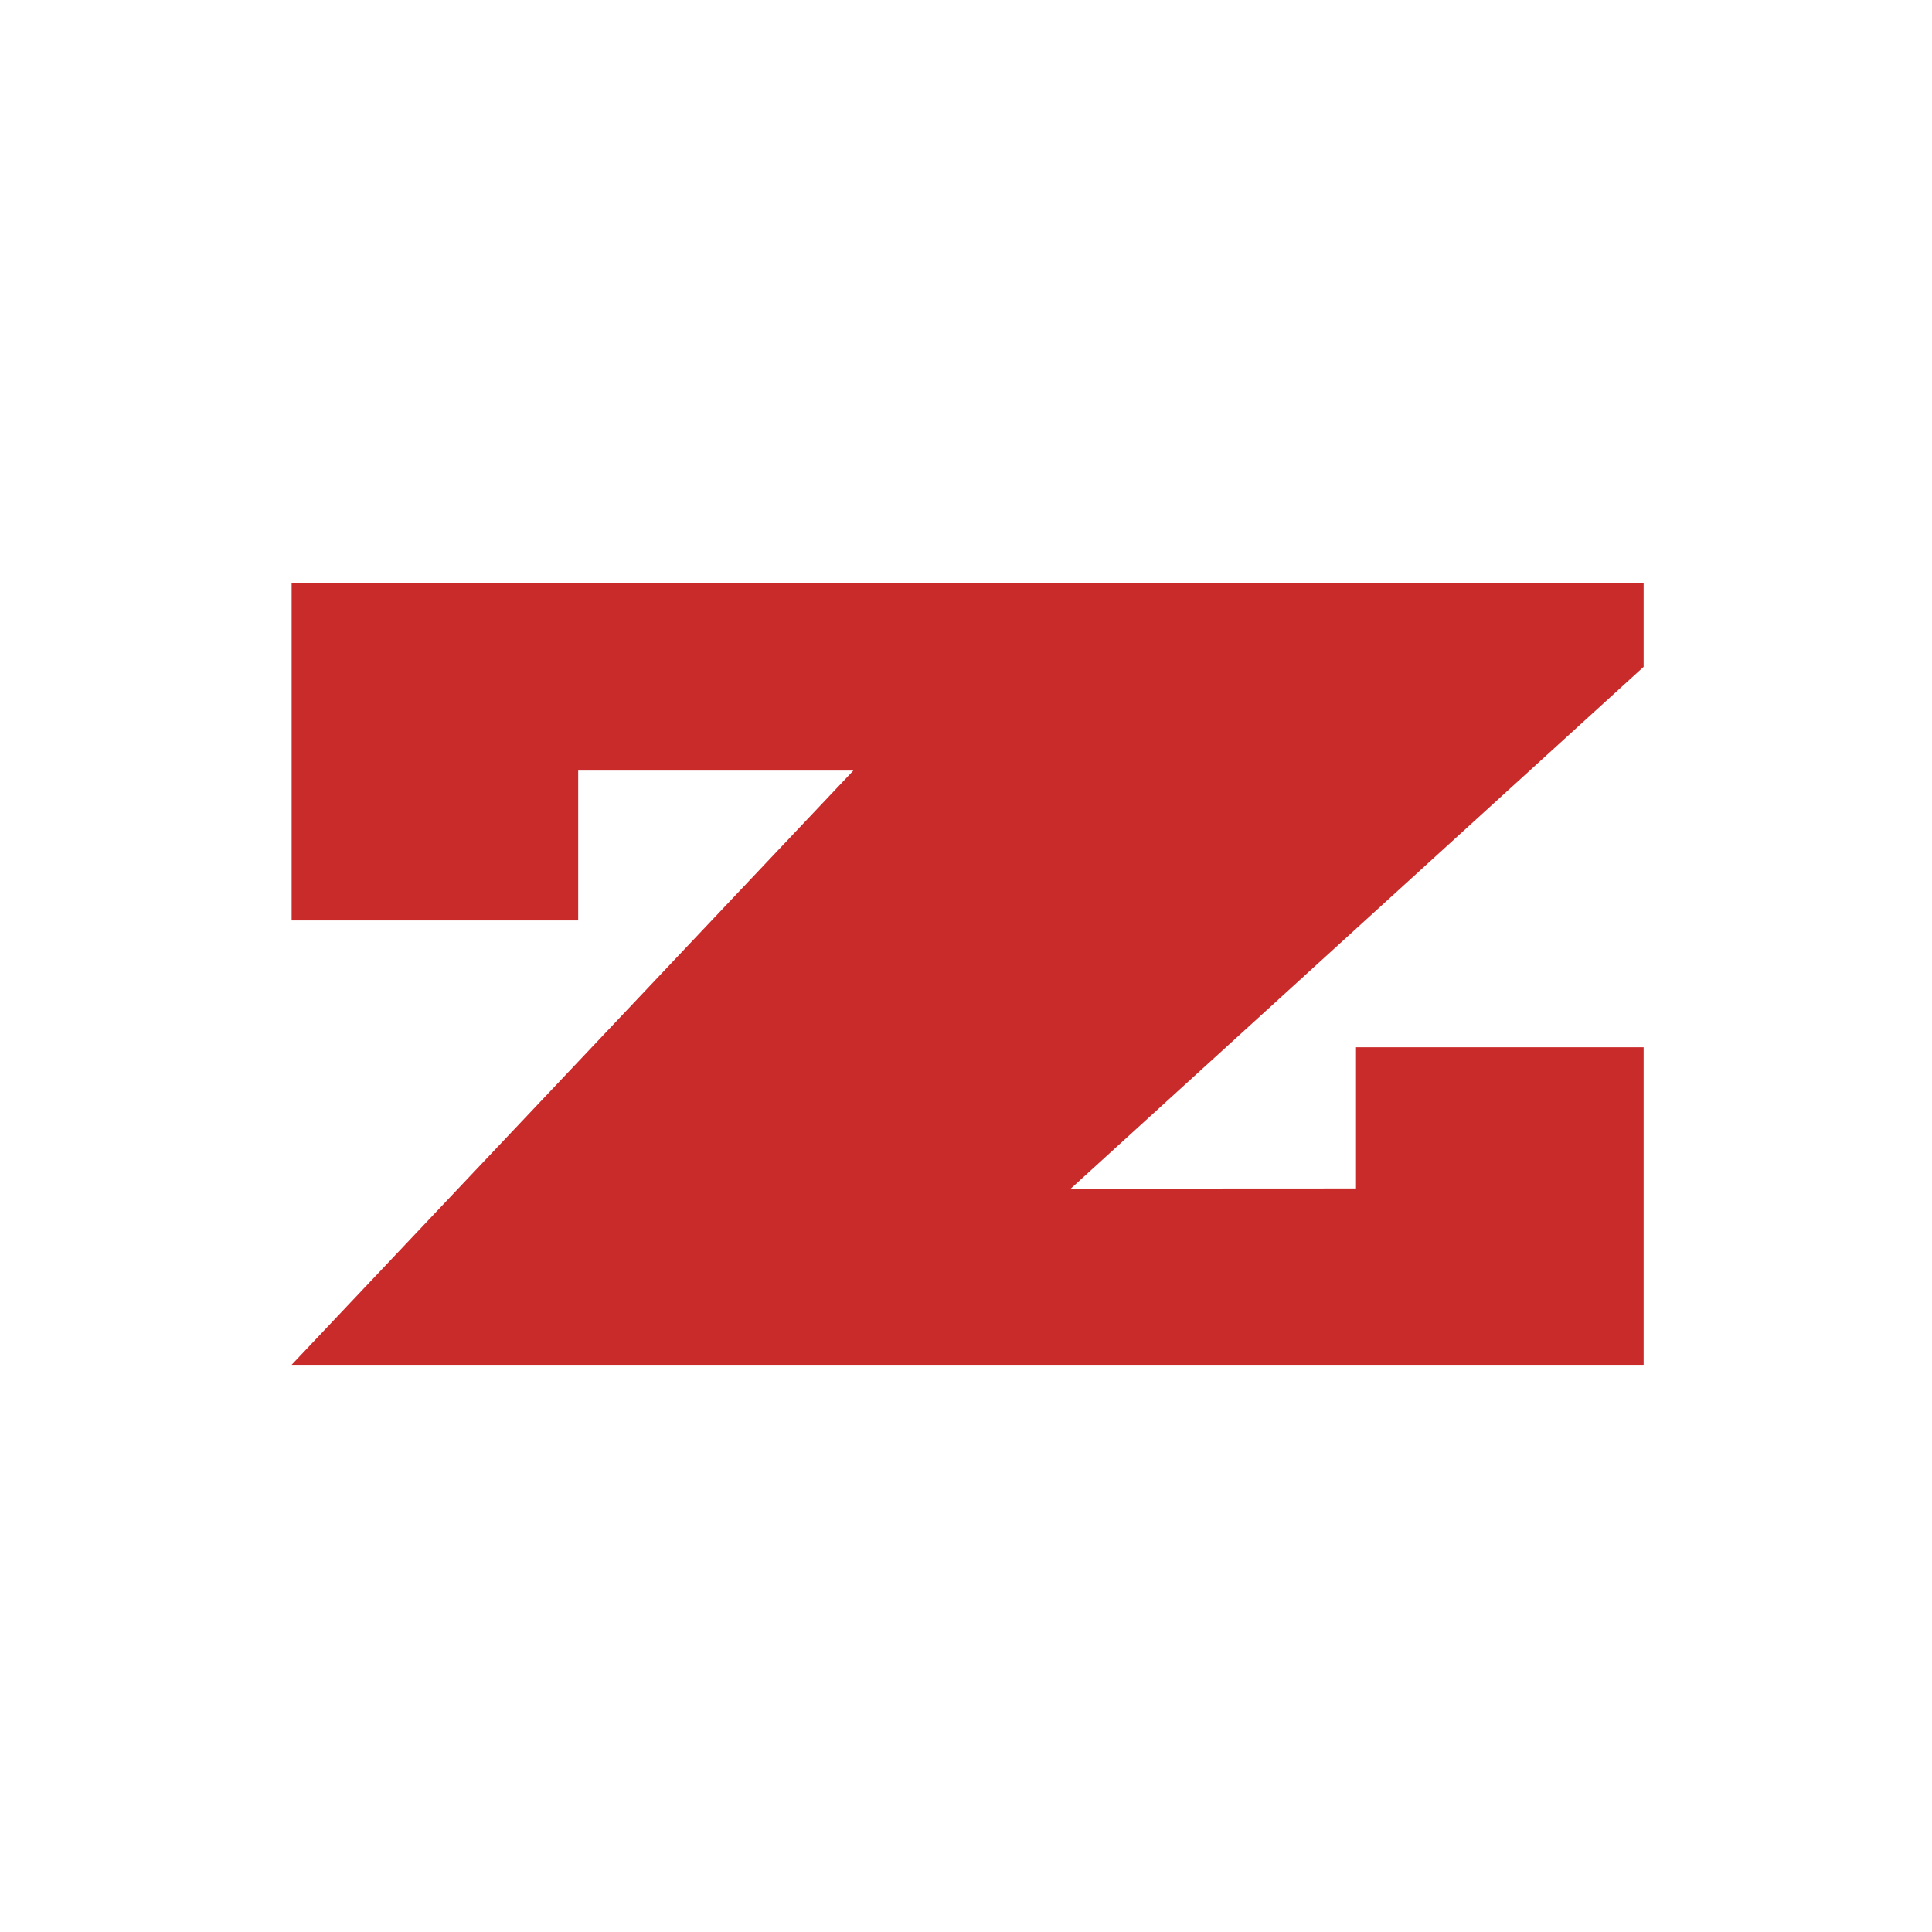 <?xml version="1.0" encoding="UTF-8"?> <svg xmlns="http://www.w3.org/2000/svg" width="53" height="53" viewBox="0 0 53 53" fill="none"><path fill-rule="evenodd" clip-rule="evenodd" d="M15.861 21.139H23.41L8 37.44H45.089V28.729H37.199V32.603L29.374 32.607L45.089 18.293V16H8V25.25H15.861V21.139Z" fill="#C92A2A"></path></svg> 
